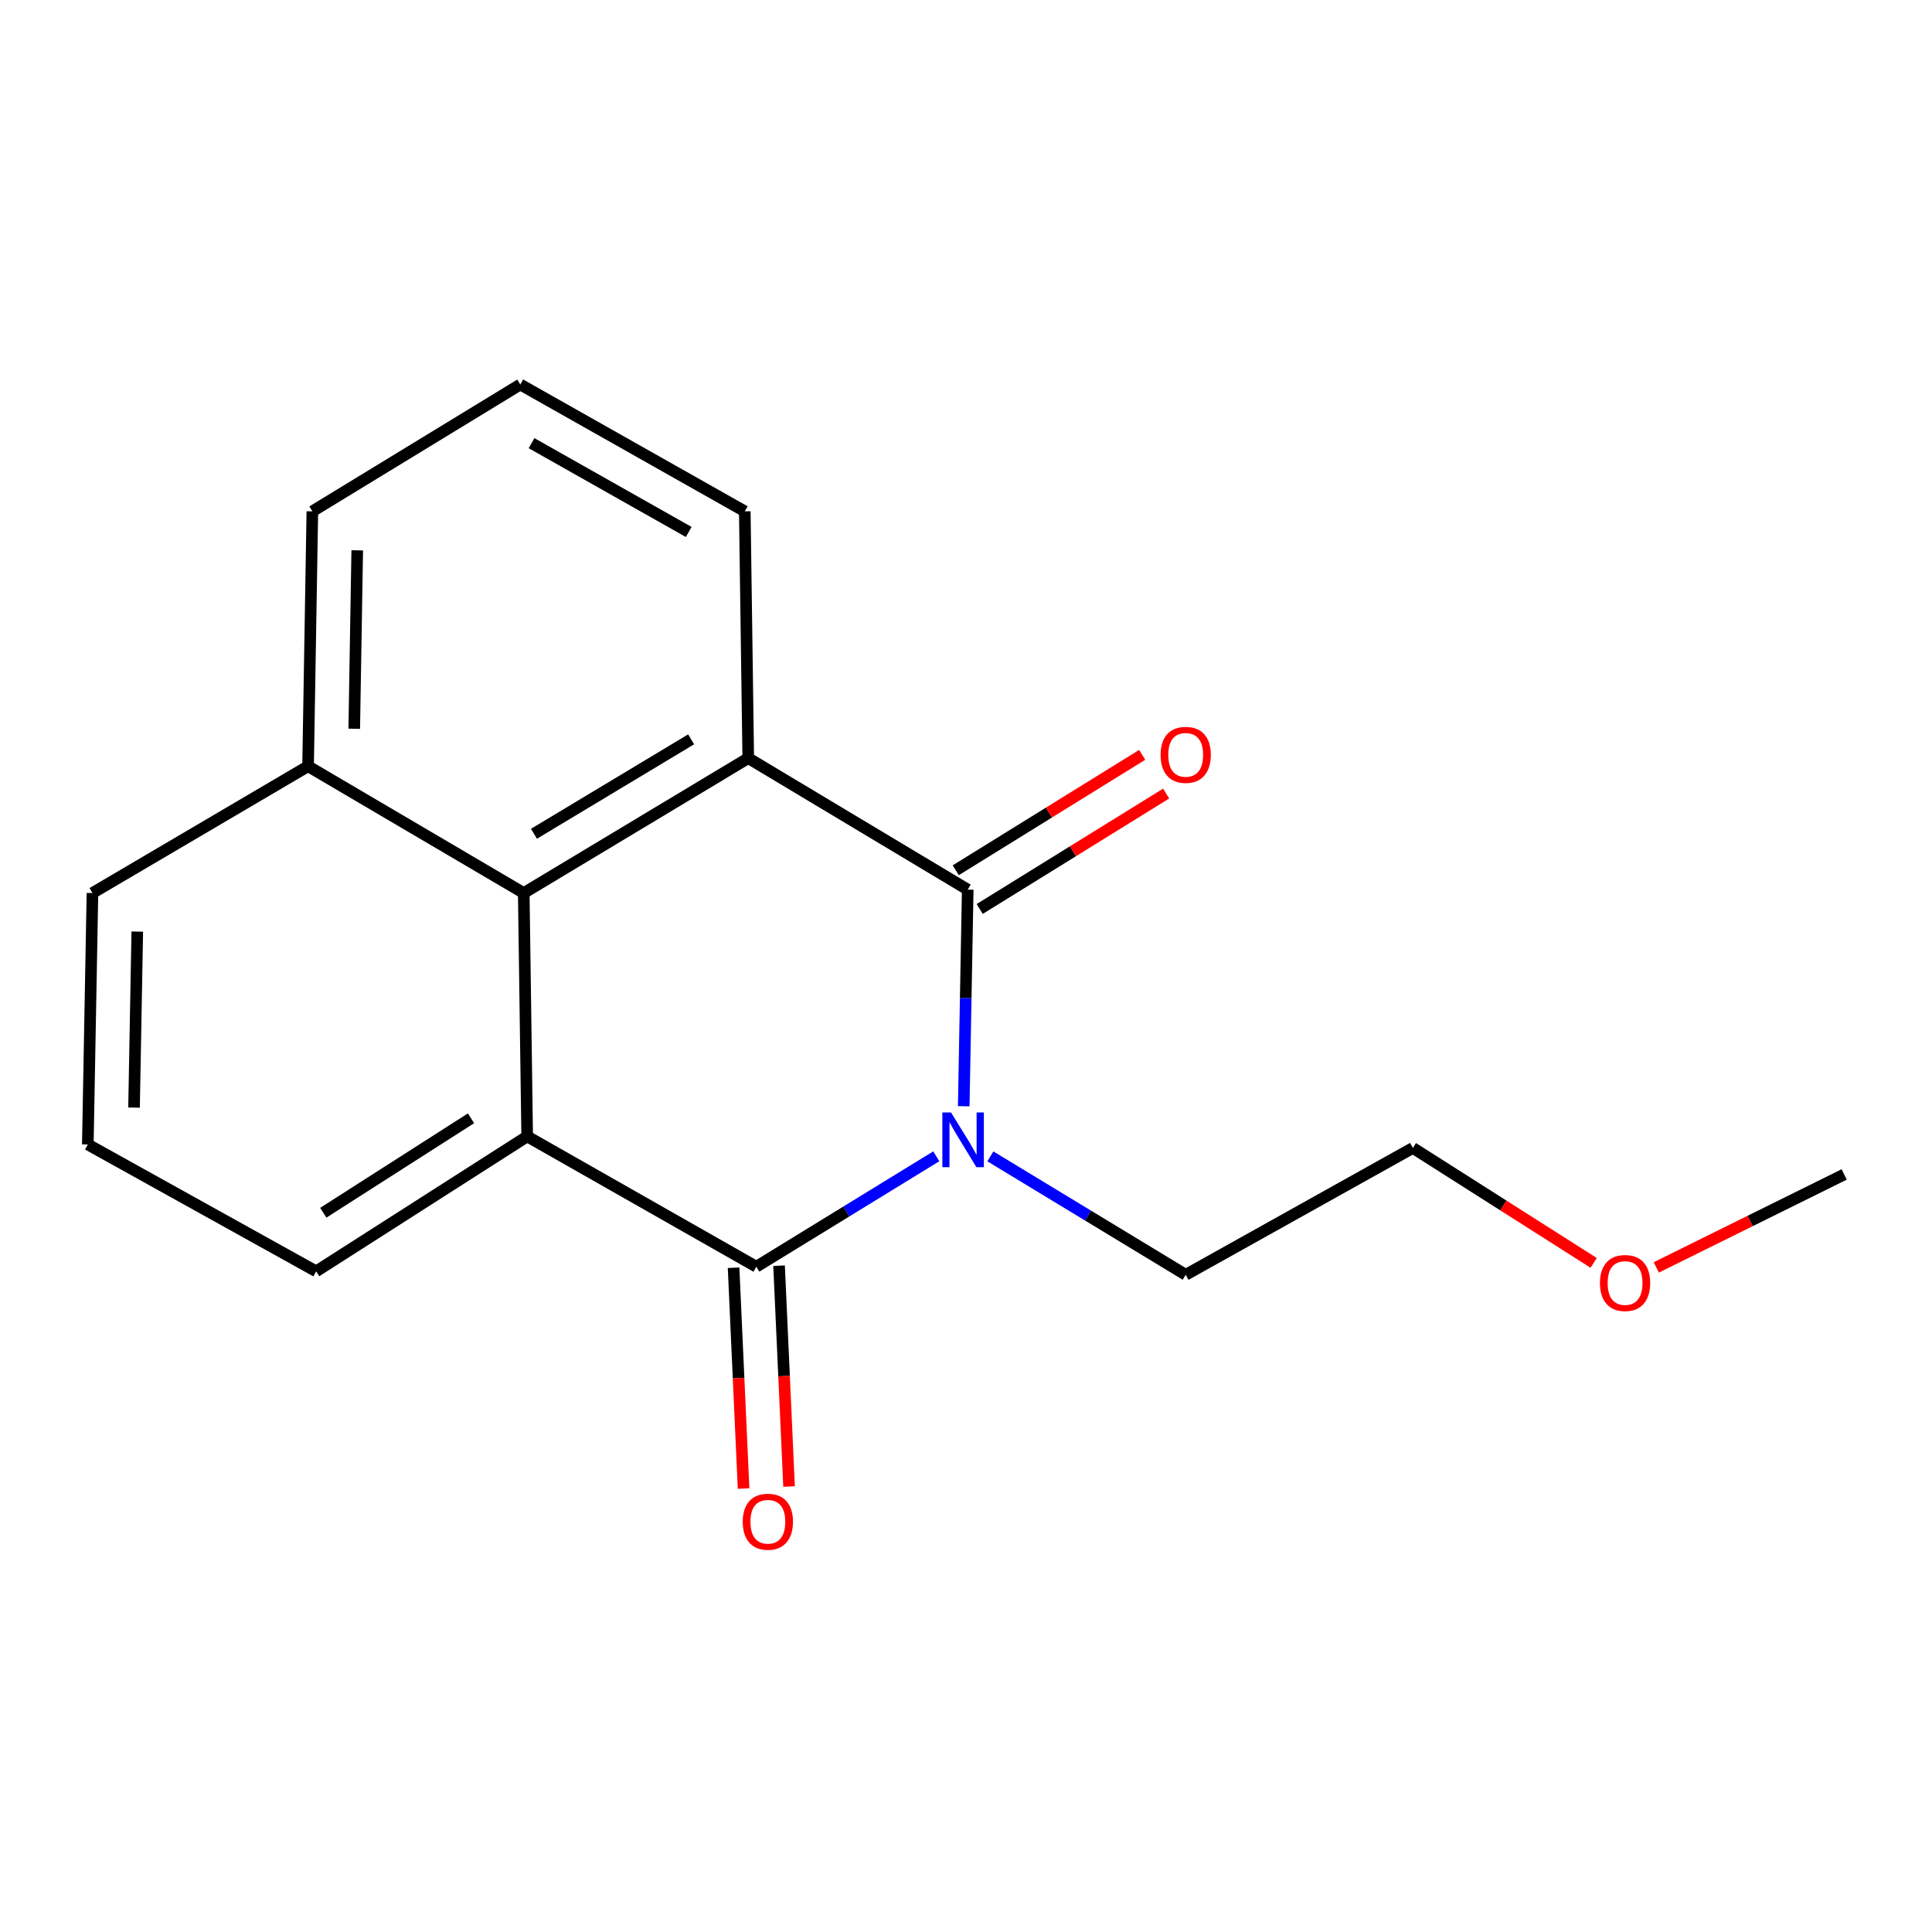 <?xml version='1.0' encoding='iso-8859-1'?>
<svg version='1.1' baseProfile='full'
              xmlns='http://www.w3.org/2000/svg'
                      xmlns:rdkit='http://www.rdkit.org/xml'
                      xmlns:xlink='http://www.w3.org/1999/xlink'
                  xml:space='preserve'
width='1000px' height='1000px' viewBox='0 0 1000 1000'>
<!-- END OF HEADER -->
<rect style='opacity:1.0;fill:#FFFFFF;stroke:none' width='1000' height='1000' x='0' y='0'> </rect>
<path class='bond-0' d='M 484.628,598.499 L 438.049,627.073' style='fill:none;fill-rule:evenodd;stroke:#0000FF;stroke-width:6px;stroke-linecap:butt;stroke-linejoin:miter;stroke-opacity:1' />
<path class='bond-0' d='M 438.049,627.073 L 391.47,655.647' style='fill:none;fill-rule:evenodd;stroke:#000000;stroke-width:6px;stroke-linecap:butt;stroke-linejoin:miter;stroke-opacity:1' />
<path class='bond-1' d='M 498.827,572.586 L 499.859,516.526' style='fill:none;fill-rule:evenodd;stroke:#0000FF;stroke-width:6px;stroke-linecap:butt;stroke-linejoin:miter;stroke-opacity:1' />
<path class='bond-1' d='M 499.859,516.526 L 500.89,460.466' style='fill:none;fill-rule:evenodd;stroke:#000000;stroke-width:6px;stroke-linecap:butt;stroke-linejoin:miter;stroke-opacity:1' />
<path class='bond-8' d='M 512.615,598.537 L 563.165,629.181' style='fill:none;fill-rule:evenodd;stroke:#0000FF;stroke-width:6px;stroke-linecap:butt;stroke-linejoin:miter;stroke-opacity:1' />
<path class='bond-8' d='M 563.165,629.181 L 613.715,659.824' style='fill:none;fill-rule:evenodd;stroke:#000000;stroke-width:6px;stroke-linecap:butt;stroke-linejoin:miter;stroke-opacity:1' />
<path class='bond-2' d='M 391.47,655.647 L 272.871,588.204' style='fill:none;fill-rule:evenodd;stroke:#000000;stroke-width:6px;stroke-linecap:butt;stroke-linejoin:miter;stroke-opacity:1' />
<path class='bond-5' d='M 379.698,656.18 L 382.285,713.327' style='fill:none;fill-rule:evenodd;stroke:#000000;stroke-width:6px;stroke-linecap:butt;stroke-linejoin:miter;stroke-opacity:1' />
<path class='bond-5' d='M 382.285,713.327 L 384.871,770.473' style='fill:none;fill-rule:evenodd;stroke:#FF0000;stroke-width:6px;stroke-linecap:butt;stroke-linejoin:miter;stroke-opacity:1' />
<path class='bond-5' d='M 403.242,655.114 L 405.828,712.261' style='fill:none;fill-rule:evenodd;stroke:#000000;stroke-width:6px;stroke-linecap:butt;stroke-linejoin:miter;stroke-opacity:1' />
<path class='bond-5' d='M 405.828,712.261 L 408.415,769.408' style='fill:none;fill-rule:evenodd;stroke:#FF0000;stroke-width:6px;stroke-linecap:butt;stroke-linejoin:miter;stroke-opacity:1' />
<path class='bond-3' d='M 500.89,460.466 L 387.293,392.407' style='fill:none;fill-rule:evenodd;stroke:#000000;stroke-width:6px;stroke-linecap:butt;stroke-linejoin:miter;stroke-opacity:1' />
<path class='bond-6' d='M 507.093,470.486 L 555.346,440.616' style='fill:none;fill-rule:evenodd;stroke:#000000;stroke-width:6px;stroke-linecap:butt;stroke-linejoin:miter;stroke-opacity:1' />
<path class='bond-6' d='M 555.346,440.616 L 603.6,410.747' style='fill:none;fill-rule:evenodd;stroke:#FF0000;stroke-width:6px;stroke-linecap:butt;stroke-linejoin:miter;stroke-opacity:1' />
<path class='bond-6' d='M 494.688,450.446 L 542.942,420.577' style='fill:none;fill-rule:evenodd;stroke:#000000;stroke-width:6px;stroke-linecap:butt;stroke-linejoin:miter;stroke-opacity:1' />
<path class='bond-6' d='M 542.942,420.577 L 591.195,390.708' style='fill:none;fill-rule:evenodd;stroke:#FF0000;stroke-width:6px;stroke-linecap:butt;stroke-linejoin:miter;stroke-opacity:1' />
<path class='bond-10' d='M 272.871,588.204 L 163.647,658.043' style='fill:none;fill-rule:evenodd;stroke:#000000;stroke-width:6px;stroke-linecap:butt;stroke-linejoin:miter;stroke-opacity:1' />
<path class='bond-10' d='M 243.792,578.824 L 167.335,627.712' style='fill:none;fill-rule:evenodd;stroke:#000000;stroke-width:6px;stroke-linecap:butt;stroke-linejoin:miter;stroke-opacity:1' />
<path class='bond-18' d='M 272.871,588.204 L 271.091,462.234' style='fill:none;fill-rule:evenodd;stroke:#000000;stroke-width:6px;stroke-linecap:butt;stroke-linejoin:miter;stroke-opacity:1' />
<path class='bond-4' d='M 387.293,392.407 L 271.091,462.234' style='fill:none;fill-rule:evenodd;stroke:#000000;stroke-width:6px;stroke-linecap:butt;stroke-linejoin:miter;stroke-opacity:1' />
<path class='bond-4' d='M 357.724,382.68 L 276.382,431.559' style='fill:none;fill-rule:evenodd;stroke:#000000;stroke-width:6px;stroke-linecap:butt;stroke-linejoin:miter;stroke-opacity:1' />
<path class='bond-9' d='M 387.293,392.407 L 385.499,264.67' style='fill:none;fill-rule:evenodd;stroke:#000000;stroke-width:6px;stroke-linecap:butt;stroke-linejoin:miter;stroke-opacity:1' />
<path class='bond-7' d='M 271.091,462.234 L 159.458,396.597' style='fill:none;fill-rule:evenodd;stroke:#000000;stroke-width:6px;stroke-linecap:butt;stroke-linejoin:miter;stroke-opacity:1' />
<path class='bond-15' d='M 159.458,396.597 L 47.851,462.234' style='fill:none;fill-rule:evenodd;stroke:#000000;stroke-width:6px;stroke-linecap:butt;stroke-linejoin:miter;stroke-opacity:1' />
<path class='bond-19' d='M 159.458,396.597 L 161.67,264.67' style='fill:none;fill-rule:evenodd;stroke:#000000;stroke-width:6px;stroke-linecap:butt;stroke-linejoin:miter;stroke-opacity:1' />
<path class='bond-19' d='M 183.354,377.203 L 184.903,284.854' style='fill:none;fill-rule:evenodd;stroke:#000000;stroke-width:6px;stroke-linecap:butt;stroke-linejoin:miter;stroke-opacity:1' />
<path class='bond-16' d='M 613.715,659.824 L 731.305,594.174' style='fill:none;fill-rule:evenodd;stroke:#000000;stroke-width:6px;stroke-linecap:butt;stroke-linejoin:miter;stroke-opacity:1' />
<path class='bond-12' d='M 385.499,264.67 L 269.297,199.02' style='fill:none;fill-rule:evenodd;stroke:#000000;stroke-width:6px;stroke-linecap:butt;stroke-linejoin:miter;stroke-opacity:1' />
<path class='bond-12' d='M 356.476,275.342 L 275.135,229.387' style='fill:none;fill-rule:evenodd;stroke:#000000;stroke-width:6px;stroke-linecap:butt;stroke-linejoin:miter;stroke-opacity:1' />
<path class='bond-11' d='M 163.647,658.043 L 45.455,592.381' style='fill:none;fill-rule:evenodd;stroke:#000000;stroke-width:6px;stroke-linecap:butt;stroke-linejoin:miter;stroke-opacity:1' />
<path class='bond-20' d='M 45.455,592.381 L 47.851,462.234' style='fill:none;fill-rule:evenodd;stroke:#000000;stroke-width:6px;stroke-linecap:butt;stroke-linejoin:miter;stroke-opacity:1' />
<path class='bond-20' d='M 69.378,573.292 L 71.055,482.19' style='fill:none;fill-rule:evenodd;stroke:#000000;stroke-width:6px;stroke-linecap:butt;stroke-linejoin:miter;stroke-opacity:1' />
<path class='bond-14' d='M 269.297,199.02 L 161.67,264.67' style='fill:none;fill-rule:evenodd;stroke:#000000;stroke-width:6px;stroke-linecap:butt;stroke-linejoin:miter;stroke-opacity:1' />
<path class='bond-13' d='M 824.878,653.667 L 778.092,623.921' style='fill:none;fill-rule:evenodd;stroke:#FF0000;stroke-width:6px;stroke-linecap:butt;stroke-linejoin:miter;stroke-opacity:1' />
<path class='bond-13' d='M 778.092,623.921 L 731.305,594.174' style='fill:none;fill-rule:evenodd;stroke:#000000;stroke-width:6px;stroke-linecap:butt;stroke-linejoin:miter;stroke-opacity:1' />
<path class='bond-17' d='M 857.295,656.005 L 905.92,631.951' style='fill:none;fill-rule:evenodd;stroke:#FF0000;stroke-width:6px;stroke-linecap:butt;stroke-linejoin:miter;stroke-opacity:1' />
<path class='bond-17' d='M 905.92,631.951 L 954.545,607.896' style='fill:none;fill-rule:evenodd;stroke:#000000;stroke-width:6px;stroke-linecap:butt;stroke-linejoin:miter;stroke-opacity:1' />
<path  class='atom-0' d='M 492.247 575.825
L 501.527 590.825
Q 502.447 592.305, 503.927 594.985
Q 505.407 597.665, 505.487 597.825
L 505.487 575.825
L 509.247 575.825
L 509.247 604.145
L 505.367 604.145
L 495.407 587.745
Q 494.247 585.825, 493.007 583.625
Q 491.807 581.425, 491.447 580.745
L 491.447 604.145
L 487.767 604.145
L 487.767 575.825
L 492.247 575.825
' fill='#0000FF'/>
<path  class='atom-6' d='M 384.441 787.642
Q 384.441 780.842, 387.801 777.042
Q 391.161 773.242, 397.441 773.242
Q 403.721 773.242, 407.081 777.042
Q 410.441 780.842, 410.441 787.642
Q 410.441 794.522, 407.041 798.442
Q 403.641 802.322, 397.441 802.322
Q 391.201 802.322, 387.801 798.442
Q 384.441 794.562, 384.441 787.642
M 397.441 799.122
Q 401.761 799.122, 404.081 796.242
Q 406.441 793.322, 406.441 787.642
Q 406.441 782.082, 404.081 779.282
Q 401.761 776.442, 397.441 776.442
Q 393.121 776.442, 390.761 779.242
Q 388.441 782.042, 388.441 787.642
Q 388.441 793.362, 390.761 796.242
Q 393.121 799.122, 397.441 799.122
' fill='#FF0000'/>
<path  class='atom-7' d='M 600.715 390.707
Q 600.715 383.907, 604.075 380.107
Q 607.435 376.307, 613.715 376.307
Q 619.995 376.307, 623.355 380.107
Q 626.715 383.907, 626.715 390.707
Q 626.715 397.587, 623.315 401.507
Q 619.915 405.387, 613.715 405.387
Q 607.475 405.387, 604.075 401.507
Q 600.715 397.627, 600.715 390.707
M 613.715 402.187
Q 618.035 402.187, 620.355 399.307
Q 622.715 396.387, 622.715 390.707
Q 622.715 385.147, 620.355 382.347
Q 618.035 379.507, 613.715 379.507
Q 609.395 379.507, 607.035 382.307
Q 604.715 385.107, 604.715 390.707
Q 604.715 396.427, 607.035 399.307
Q 609.395 402.187, 613.715 402.187
' fill='#FF0000'/>
<path  class='atom-14' d='M 828.132 664.081
Q 828.132 657.281, 831.492 653.481
Q 834.852 649.681, 841.132 649.681
Q 847.412 649.681, 850.772 653.481
Q 854.132 657.281, 854.132 664.081
Q 854.132 670.961, 850.732 674.881
Q 847.332 678.761, 841.132 678.761
Q 834.892 678.761, 831.492 674.881
Q 828.132 671.001, 828.132 664.081
M 841.132 675.561
Q 845.452 675.561, 847.772 672.681
Q 850.132 669.761, 850.132 664.081
Q 850.132 658.521, 847.772 655.721
Q 845.452 652.881, 841.132 652.881
Q 836.812 652.881, 834.452 655.681
Q 832.132 658.481, 832.132 664.081
Q 832.132 669.801, 834.452 672.681
Q 836.812 675.561, 841.132 675.561
' fill='#FF0000'/>
</svg>
